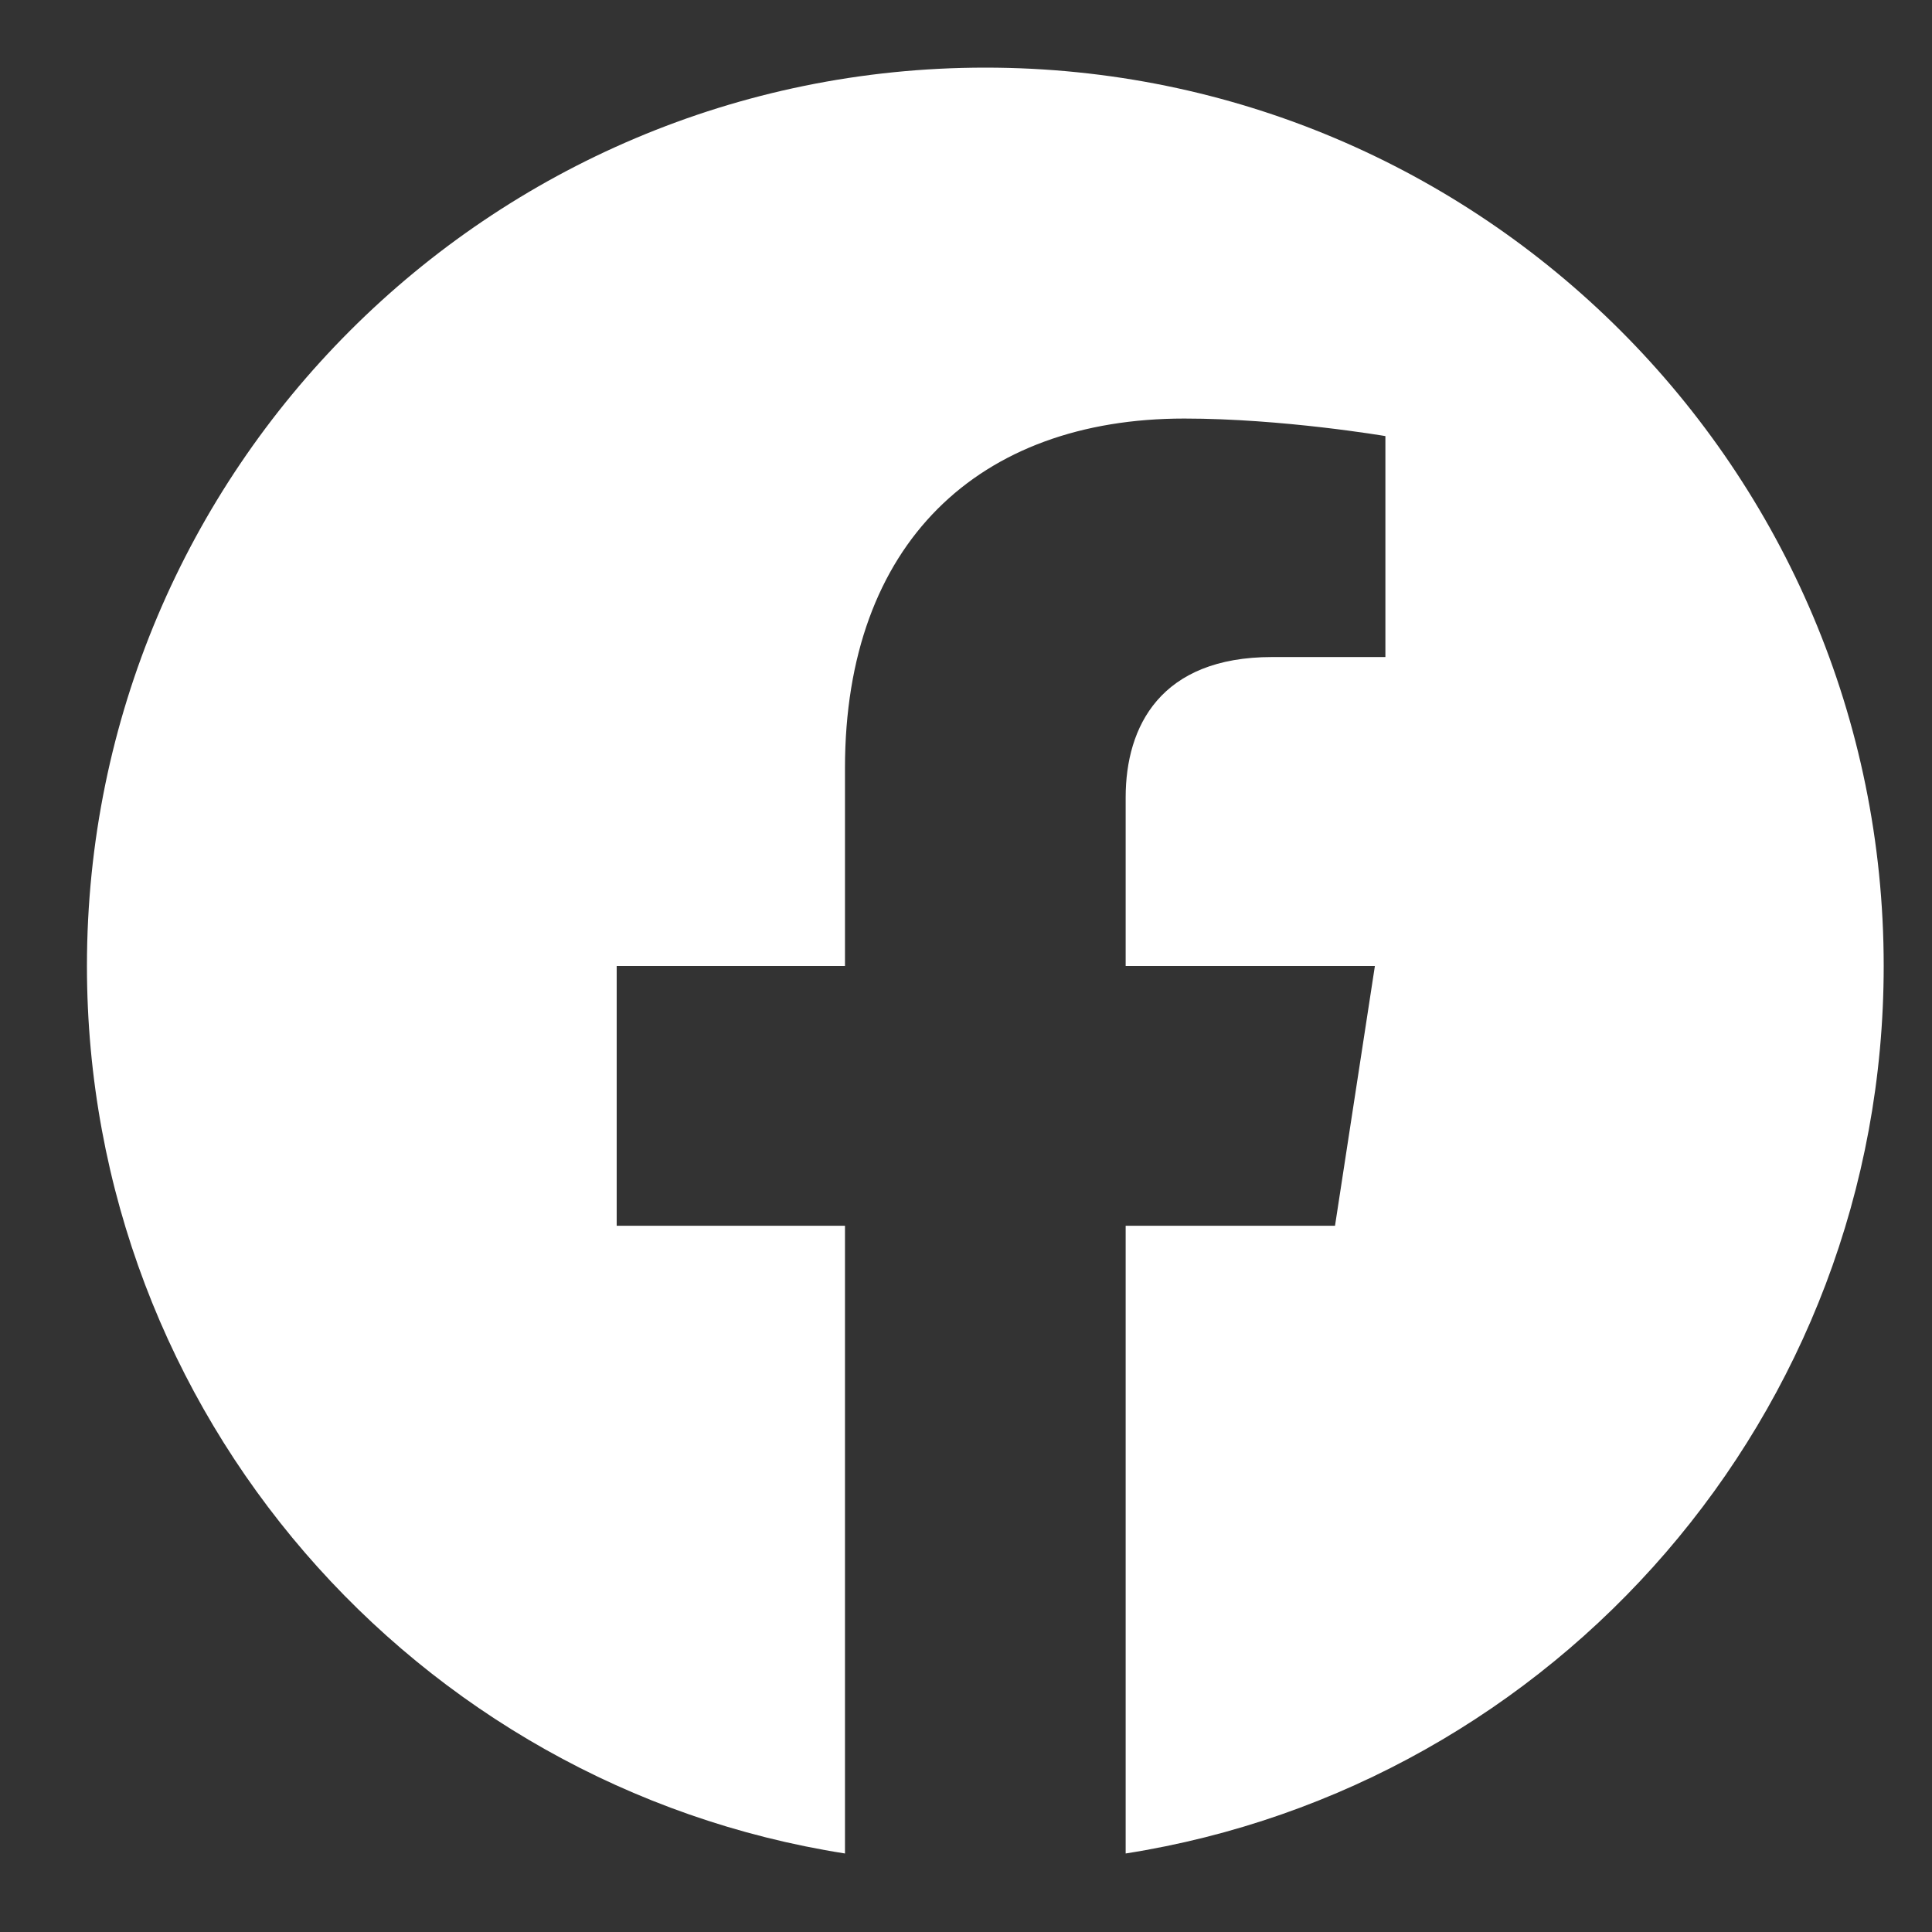 <?xml version="1.0" encoding="UTF-8"?>
<svg xmlns="http://www.w3.org/2000/svg" width="25" height="25" viewBox="0 0 25 25" fill="none" aria-label="Facebook logo">
  <rect x="0" y="0" width="25" height="25" fill="#333333" stroke="none"/>
  <g clip-path="url(#clip0_519_751)">
    <path d="M24.375 12.5C24.375 6.078 19.172 0.875 12.75 0.875C6.328 0.875 1.125 6.078 1.125 12.5C1.125 18.302 5.376 23.112 10.934 23.984V15.861H7.98V12.5H10.934V9.939C10.934 7.025 12.668 5.416 15.324 5.416C16.597 5.416 17.927 5.643 17.927 5.643V8.502H16.461C15.017 8.502 14.566 9.399 14.566 10.318V12.5H17.791L17.275 15.861H14.566V23.984C20.124 23.112 24.375 18.302 24.375 12.5Z" fill="white"></path>
  </g>
  <defs>
    <clipPath id="clip0_519_751">
      <rect width="24" height="24" fill="white" transform="translate(0.75 0.5)"></rect>
    </clipPath>
  </defs>
</svg>
